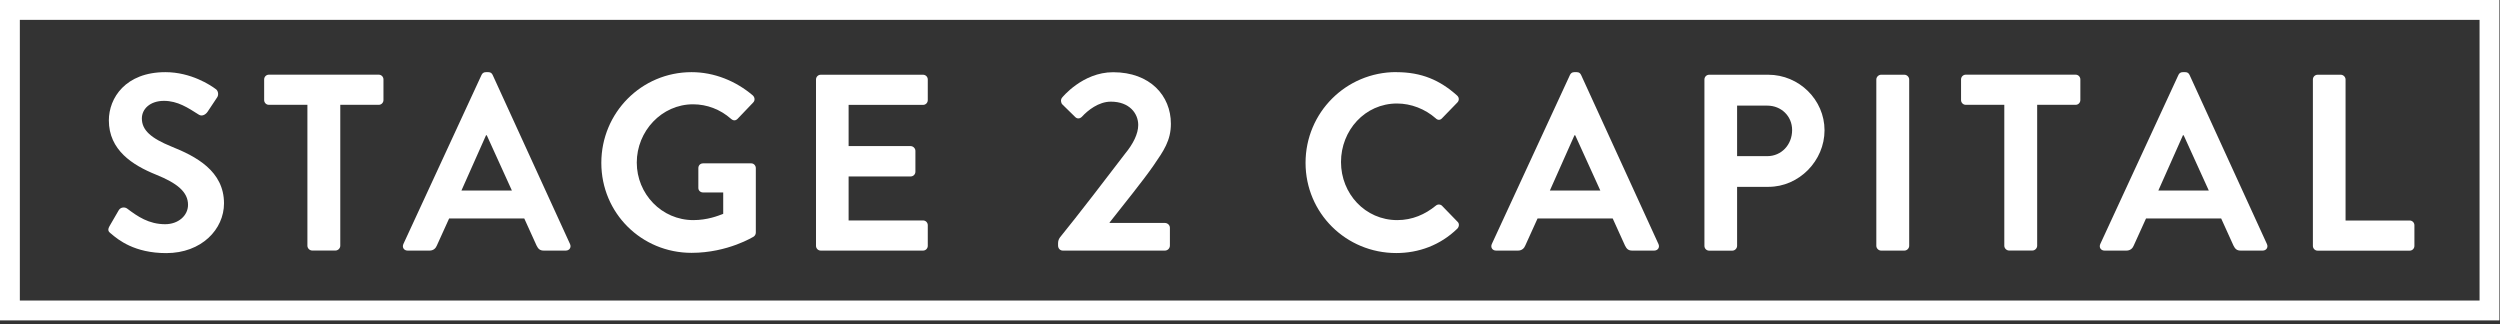 <svg width="378" height="49" viewBox="0 0 378 49" fill="none" xmlns="http://www.w3.org/2000/svg">
<rect x="0" y="0" width="378" height="49" fill="#333333" stroke="none"/>
<g clip-path="url(#clip0_36_98)">
<path d="M16.759 35.31C16.38 35.01 16.23 34.78 16.57 34.17L17.939 31.81C18.239 31.28 18.89 31.28 19.23 31.54C20.79 32.72 22.5 33.9 24.97 33.9C26.95 33.9 28.43 32.61 28.43 30.97C28.43 29.03 26.799 27.7 23.599 26.41C20.029 24.97 16.459 22.69 16.459 18.2C16.459 14.82 18.97 10.91 25.009 10.91C28.89 10.91 31.849 12.89 32.609 13.46C32.989 13.69 33.099 14.33 32.84 14.71L31.399 16.88C31.099 17.34 30.529 17.64 30.07 17.34C28.439 16.31 26.88 15.25 24.79 15.25C22.7 15.25 21.45 16.47 21.45 17.91C21.45 19.7 22.86 20.91 25.93 22.16C29.619 23.64 33.87 25.85 33.87 30.75C33.87 34.66 30.489 38.27 25.13 38.27C20.34 38.27 17.869 36.26 16.77 35.31H16.759Z" fill="white"/>
<path d="M46.469 15.85H40.66C40.239 15.85 39.94 15.51 39.94 15.13V12.01C39.94 11.63 40.239 11.29 40.66 11.29H57.26C57.679 11.29 57.98 11.63 57.98 12.01V15.13C57.98 15.51 57.679 15.85 57.26 15.85H51.45V37.16C51.45 37.54 51.109 37.88 50.73 37.88H47.2C46.819 37.88 46.48 37.54 46.48 37.16V15.85H46.469Z" fill="white"/>
<path d="M60.989 36.9L72.809 11.33C72.919 11.1 73.109 10.91 73.459 10.91H73.839C74.219 10.91 74.369 11.1 74.489 11.33L86.189 36.9C86.419 37.39 86.109 37.89 85.539 37.89H82.229C81.659 37.89 81.389 37.66 81.129 37.13L79.269 33.03H67.909L66.049 37.13C65.899 37.51 65.559 37.89 64.949 37.89H61.639C61.069 37.89 60.769 37.4 60.989 36.9ZM77.399 28.81L73.599 20.45H73.489L69.769 28.81H77.409H77.399Z" fill="white"/>
<path d="M104.57 10.91C107.99 10.91 111.26 12.24 113.84 14.44C114.14 14.74 114.18 15.2 113.88 15.5L111.52 17.97C111.22 18.27 110.87 18.27 110.53 17.97C108.9 16.53 106.88 15.77 104.79 15.77C100.04 15.77 96.28 19.84 96.28 24.58C96.28 29.32 100.04 33.28 104.83 33.28C106.96 33.28 108.59 32.63 109.35 32.33V29.1H106.31C105.89 29.1 105.59 28.8 105.59 28.42V25.42C105.59 25 105.89 24.7 106.31 24.7H113.6C113.98 24.7 114.28 25.04 114.28 25.42V35.15C114.28 35.45 114.13 35.64 113.98 35.76C113.98 35.76 110.07 38.23 104.56 38.23C97 38.23 90.92 32.23 90.92 24.63C90.92 17.03 97 10.91 104.56 10.91H104.57Z" fill="white"/>
<path d="M123.38 12.02C123.38 11.64 123.68 11.3 124.1 11.3H139.56C139.98 11.3 140.28 11.64 140.28 12.02V15.14C140.28 15.52 139.98 15.86 139.56 15.86H128.31V22.09H137.69C138.07 22.09 138.41 22.43 138.41 22.81V25.96C138.41 26.38 138.07 26.68 137.69 26.68H128.31V33.33H139.56C139.98 33.33 140.28 33.67 140.28 34.05V37.17C140.28 37.55 139.98 37.89 139.56 37.89H124.1C123.68 37.89 123.38 37.55 123.38 37.17V12.02Z" fill="white"/>
<path d="M167.77 33.71H176.13C176.55 33.71 176.889 34.05 176.889 34.43V37.13C176.889 37.55 176.55 37.89 176.13 37.89H160.699C160.279 37.89 159.979 37.55 159.979 37.13V36.75C159.979 36.33 160.169 36.03 160.279 35.88C162.939 32.61 167.609 26.53 170.119 23.23C171.339 21.75 172.1 20.23 172.1 18.9C172.1 17.15 170.77 15.37 167.96 15.37C166.1 15.37 164.459 16.7 163.589 17.65C163.249 17.99 162.829 17.99 162.529 17.65L160.63 15.79C160.4 15.56 160.329 15.07 160.589 14.76C160.589 14.76 163.669 10.92 168.299 10.92C173.919 10.92 177.039 14.49 177.039 18.71C177.039 21.25 175.939 22.81 174.419 25.02C172.789 27.38 169.82 31.02 167.77 33.64V33.72V33.71Z" fill="white"/>
<path d="M211.119 10.91C214.959 10.91 217.729 12.13 220.309 14.44C220.649 14.74 220.649 15.2 220.349 15.5L218.029 17.89C217.759 18.19 217.379 18.19 217.079 17.89C215.479 16.48 213.359 15.65 211.229 15.65C206.369 15.65 202.759 19.72 202.759 24.5C202.759 29.28 206.409 33.28 211.269 33.28C213.549 33.28 215.489 32.41 217.079 31.11C217.379 30.84 217.799 30.88 218.029 31.11L220.389 33.54C220.689 33.81 220.619 34.3 220.349 34.57C217.769 37.08 214.499 38.26 211.119 38.26C203.519 38.26 197.399 32.22 197.399 24.62C197.399 17.02 203.519 10.9 211.119 10.9V10.91Z" fill="white"/>
<path d="M225.56 36.9L237.38 11.33C237.49 11.1 237.68 10.91 238.03 10.91H238.41C238.79 10.91 238.94 11.1 239.06 11.33L250.76 36.9C250.99 37.39 250.68 37.89 250.11 37.89H246.8C246.23 37.89 245.96 37.66 245.7 37.13L243.84 33.03H232.48L230.62 37.13C230.47 37.51 230.13 37.89 229.52 37.89H226.21C225.64 37.89 225.34 37.4 225.56 36.9ZM241.97 28.81L238.17 20.45H238.06L234.34 28.81H241.98H241.97Z" fill="white"/>
<path d="M257.709 12.02C257.709 11.64 258.009 11.3 258.429 11.3H267.359C272.029 11.3 275.869 15.1 275.869 19.7C275.869 24.3 272.029 28.25 267.399 28.25H262.649V37.18C262.649 37.56 262.309 37.9 261.929 37.9H258.429C258.009 37.9 257.709 37.56 257.709 37.18V12.02ZM267.209 23.61C269.339 23.61 270.969 21.9 270.969 19.66C270.969 17.57 269.339 15.97 267.209 15.97H262.649V23.61H267.209Z" fill="white"/>
<path d="M283.7 12.02C283.7 11.64 284.04 11.3 284.42 11.3H287.95C288.33 11.3 288.67 11.64 288.67 12.02V37.17C288.67 37.55 288.33 37.89 287.95 37.89H284.42C284.04 37.89 283.7 37.55 283.7 37.17V12.02Z" fill="white"/>
<path d="M303.04 15.85H297.23C296.81 15.85 296.51 15.51 296.51 15.13V12.01C296.51 11.63 296.81 11.29 297.23 11.29H313.83C314.25 11.29 314.55 11.63 314.55 12.01V15.13C314.55 15.51 314.25 15.85 313.83 15.85H308.02V37.16C308.02 37.54 307.68 37.88 307.3 37.88H303.77C303.39 37.88 303.05 37.54 303.05 37.16V15.85H303.04Z" fill="white"/>
<path d="M317.56 36.9L329.38 11.33C329.49 11.1 329.68 10.91 330.03 10.91H330.41C330.79 10.91 330.94 11.1 331.06 11.33L342.76 36.9C342.99 37.39 342.68 37.89 342.11 37.89H338.8C338.23 37.89 337.96 37.66 337.7 37.13L335.84 33.03H324.48L322.62 37.13C322.47 37.51 322.13 37.89 321.52 37.89H318.21C317.64 37.89 317.34 37.4 317.56 36.9ZM333.97 28.81L330.17 20.45H330.06L326.34 28.81H333.98H333.97Z" fill="white"/>
<path d="M349.709 12.02C349.709 11.64 350.009 11.3 350.429 11.3H353.929C354.309 11.3 354.649 11.64 354.649 12.02V33.34H364.339C364.759 33.34 365.059 33.68 365.059 34.06V37.18C365.059 37.56 364.759 37.9 364.339 37.9H350.429C350.009 37.9 349.709 37.56 349.709 37.18V12.02Z" fill="white"/>
<path d="M376.41 1.5H1.5V46.94H376.41V1.5Z" stroke="white" stroke-width="3" stroke-miterlimit="10"/>
</g>
<defs>
<clipPath id="clip0_36_98">
<rect width="377.91" height="48.44" fill="white"/>
</clipPath>
</defs>
</svg>
